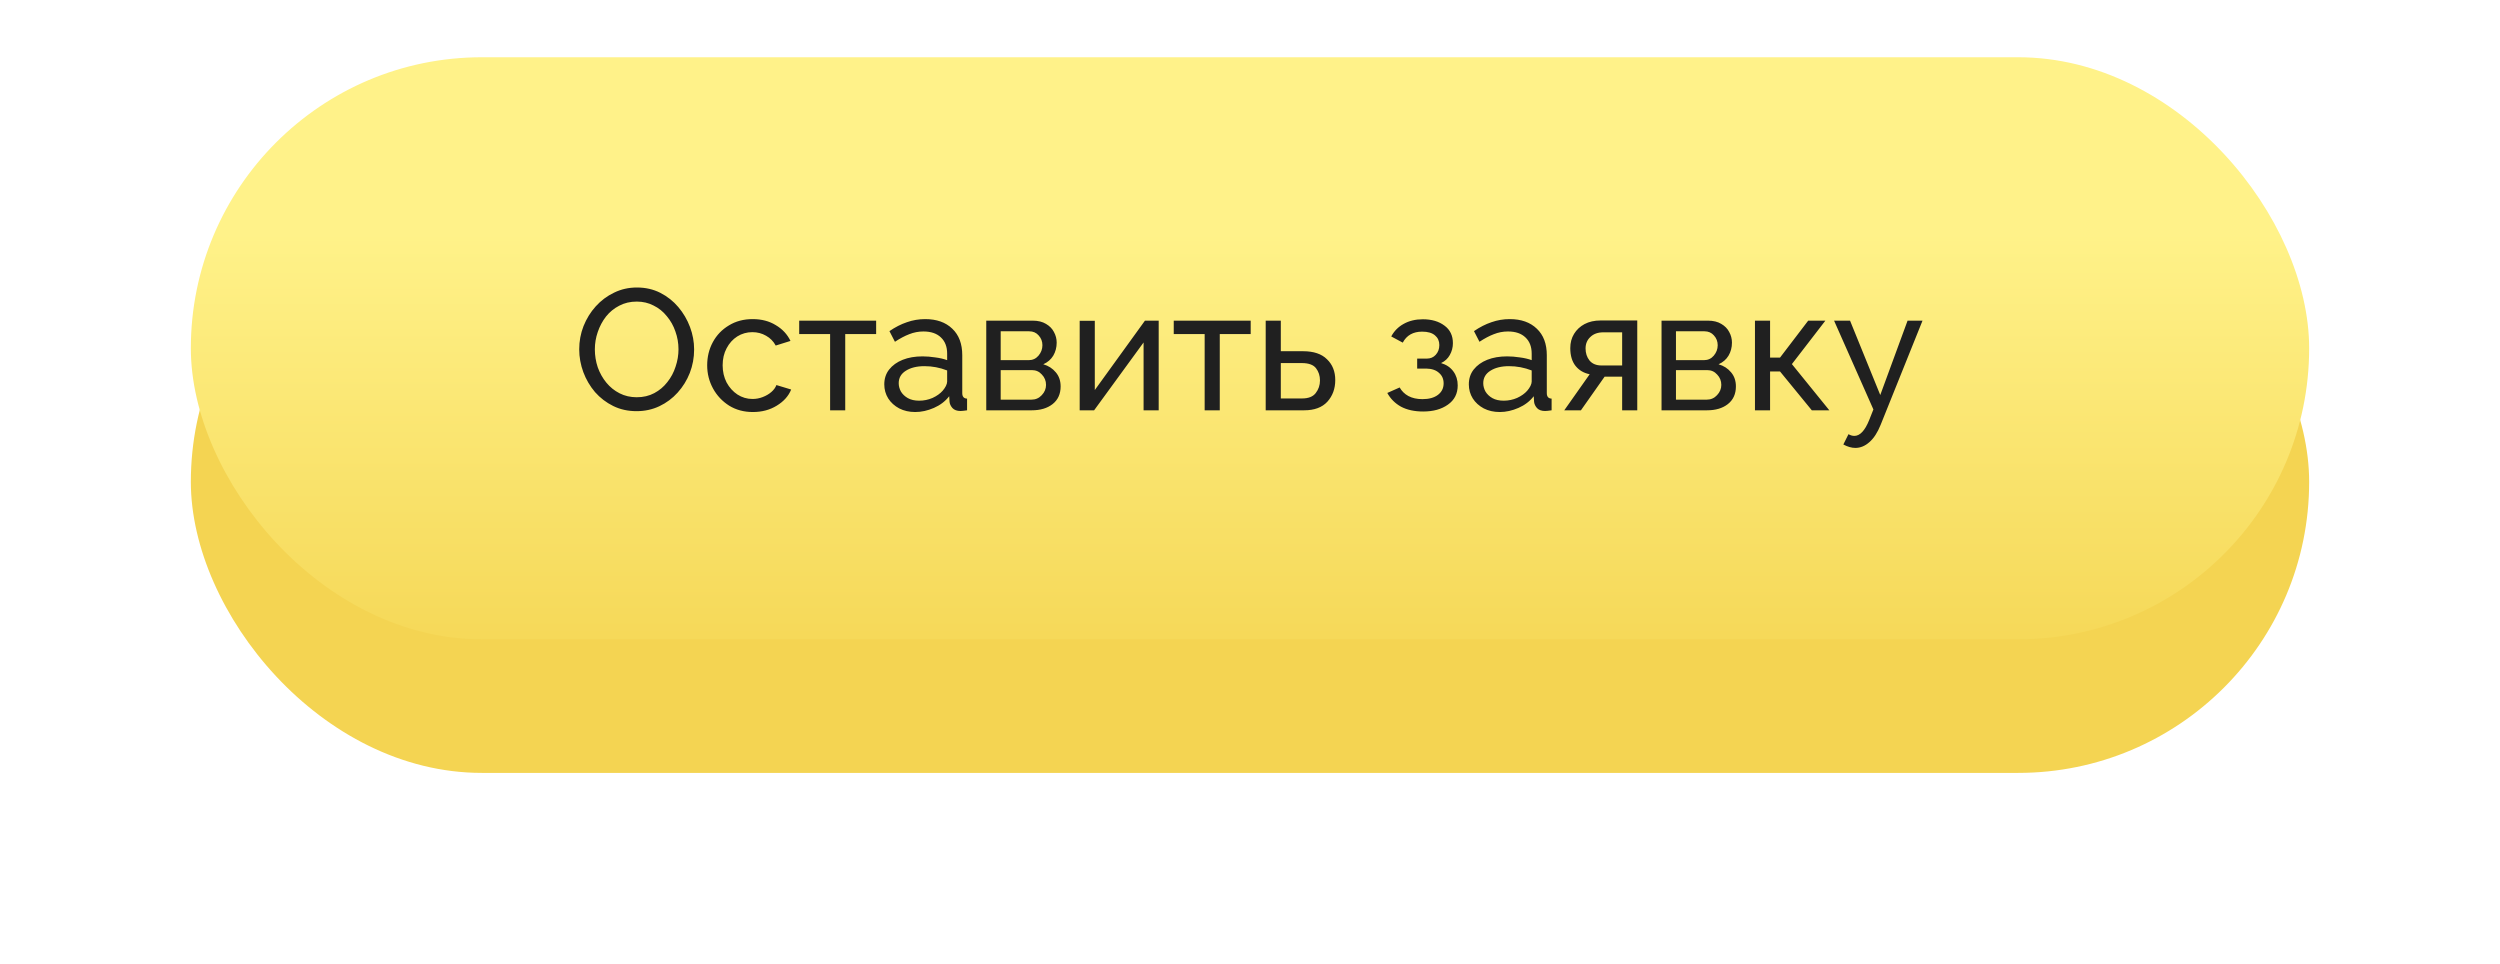 <?xml version="1.0" encoding="UTF-8"?> <svg xmlns="http://www.w3.org/2000/svg" width="262" height="101" viewBox="0 0 262 101" fill="none"> <g filter="url(#filter0_d)"> <rect x="20" y="10" width="222" height="61" rx="30.5" fill="#F4D452"></rect> </g> <rect x="20" y="6" width="222" height="61" rx="30.5" fill="url(#paint0_linear)"></rect> <path d="M66.714 43.09C65.814 43.09 64.998 42.91 64.266 42.55C63.534 42.19 62.898 41.704 62.358 41.092C61.83 40.468 61.422 39.772 61.134 39.004C60.846 38.224 60.702 37.426 60.702 36.61C60.702 35.758 60.852 34.948 61.152 34.18C61.464 33.4 61.89 32.71 62.43 32.11C62.982 31.498 63.624 31.018 64.356 30.67C65.088 30.31 65.886 30.13 66.75 30.13C67.65 30.13 68.466 30.316 69.198 30.688C69.93 31.06 70.56 31.558 71.088 32.182C71.616 32.806 72.024 33.502 72.312 34.27C72.6 35.038 72.744 35.824 72.744 36.628C72.744 37.48 72.594 38.296 72.294 39.076C71.994 39.844 71.568 40.534 71.016 41.146C70.476 41.746 69.84 42.22 69.108 42.568C68.376 42.916 67.578 43.09 66.714 43.09ZM62.34 36.61C62.34 37.258 62.442 37.888 62.646 38.5C62.862 39.1 63.162 39.634 63.546 40.102C63.93 40.57 64.392 40.942 64.932 41.218C65.472 41.494 66.072 41.632 66.732 41.632C67.416 41.632 68.028 41.488 68.568 41.2C69.108 40.912 69.564 40.528 69.936 40.048C70.32 39.568 70.608 39.028 70.8 38.428C71.004 37.828 71.106 37.222 71.106 36.61C71.106 35.962 70.998 35.338 70.782 34.738C70.578 34.138 70.278 33.604 69.882 33.136C69.498 32.656 69.036 32.284 68.496 32.02C67.968 31.744 67.38 31.606 66.732 31.606C66.048 31.606 65.436 31.75 64.896 32.038C64.356 32.314 63.894 32.692 63.51 33.172C63.138 33.652 62.85 34.192 62.646 34.792C62.442 35.38 62.34 35.986 62.34 36.61ZM78.901 43.18C77.965 43.18 77.137 42.958 76.417 42.514C75.697 42.058 75.133 41.458 74.725 40.714C74.317 39.97 74.113 39.16 74.113 38.284C74.113 37.396 74.311 36.586 74.707 35.854C75.103 35.122 75.661 34.54 76.381 34.108C77.101 33.664 77.935 33.442 78.883 33.442C79.807 33.442 80.611 33.652 81.295 34.072C81.991 34.48 82.507 35.032 82.843 35.728L81.295 36.214C81.055 35.77 80.719 35.428 80.287 35.188C79.855 34.936 79.375 34.81 78.847 34.81C78.271 34.81 77.743 34.96 77.263 35.26C76.795 35.56 76.423 35.974 76.147 36.502C75.871 37.018 75.733 37.612 75.733 38.284C75.733 38.944 75.871 39.544 76.147 40.084C76.435 40.612 76.813 41.032 77.281 41.344C77.761 41.656 78.289 41.812 78.865 41.812C79.237 41.812 79.591 41.746 79.927 41.614C80.275 41.482 80.575 41.308 80.827 41.092C81.091 40.864 81.271 40.618 81.367 40.354L82.915 40.822C82.639 41.506 82.135 42.07 81.403 42.514C80.683 42.958 79.849 43.18 78.901 43.18ZM86.996 43V35.008H83.756V33.604H91.82V35.008H88.58V43H86.996ZM92.673 40.282C92.673 39.682 92.841 39.166 93.177 38.734C93.525 38.29 93.999 37.948 94.599 37.708C95.199 37.468 95.895 37.348 96.687 37.348C97.107 37.348 97.551 37.384 98.019 37.456C98.487 37.516 98.901 37.612 99.261 37.744V37.06C99.261 36.34 99.045 35.776 98.613 35.368C98.181 34.948 97.569 34.738 96.777 34.738C96.261 34.738 95.763 34.834 95.283 35.026C94.815 35.206 94.317 35.47 93.789 35.818L93.213 34.702C93.825 34.282 94.437 33.97 95.049 33.766C95.661 33.55 96.297 33.442 96.957 33.442C98.157 33.442 99.105 33.778 99.801 34.45C100.497 35.11 100.845 36.034 100.845 37.222V41.2C100.845 41.572 101.013 41.764 101.349 41.776V43C101.193 43.024 101.055 43.042 100.935 43.054C100.827 43.066 100.737 43.072 100.665 43.072C100.293 43.072 100.011 42.97 99.819 42.766C99.639 42.562 99.537 42.346 99.513 42.118L99.477 41.524C99.069 42.052 98.535 42.46 97.875 42.748C97.215 43.036 96.561 43.18 95.913 43.18C95.289 43.18 94.731 43.054 94.239 42.802C93.747 42.538 93.363 42.19 93.087 41.758C92.811 41.314 92.673 40.822 92.673 40.282ZM98.793 40.948C98.937 40.78 99.051 40.612 99.135 40.444C99.219 40.264 99.261 40.114 99.261 39.994V38.824C98.493 38.524 97.701 38.374 96.885 38.374C96.081 38.374 95.427 38.536 94.923 38.86C94.431 39.172 94.185 39.604 94.185 40.156C94.185 40.456 94.263 40.75 94.419 41.038C94.587 41.314 94.827 41.542 95.139 41.722C95.463 41.902 95.859 41.992 96.327 41.992C96.819 41.992 97.287 41.896 97.731 41.704C98.175 41.5 98.529 41.248 98.793 40.948ZM103.36 43V33.604H108.22C108.784 33.604 109.252 33.718 109.624 33.946C109.996 34.162 110.272 34.444 110.452 34.792C110.644 35.14 110.74 35.512 110.74 35.908C110.74 36.412 110.62 36.868 110.38 37.276C110.14 37.672 109.792 37.972 109.336 38.176C109.876 38.332 110.314 38.614 110.65 39.022C110.986 39.418 111.154 39.91 111.154 40.498C111.154 41.29 110.872 41.908 110.308 42.352C109.756 42.784 109.03 43 108.13 43H103.36ZM104.872 37.744H107.806C108.226 37.744 108.568 37.588 108.832 37.276C109.108 36.952 109.246 36.586 109.246 36.178C109.246 35.782 109.114 35.44 108.85 35.152C108.598 34.864 108.268 34.72 107.86 34.72H104.872V37.744ZM104.872 41.884H108.094C108.526 41.884 108.886 41.728 109.174 41.416C109.474 41.104 109.624 40.744 109.624 40.336C109.624 39.916 109.48 39.556 109.192 39.256C108.916 38.944 108.568 38.788 108.148 38.788H104.872V41.884ZM113.151 43V33.622H114.735V40.876L119.991 33.604H121.431V43H119.847V35.89L114.663 43H113.151ZM126.248 43V35.008H123.008V33.604H131.072V35.008H127.832V43H126.248ZM132.645 43V33.604H134.229V36.808H136.569C137.673 36.808 138.507 37.09 139.071 37.654C139.647 38.206 139.935 38.932 139.935 39.832C139.935 40.732 139.659 41.488 139.107 42.1C138.555 42.7 137.745 43 136.677 43H132.645ZM134.229 41.758H136.461C137.121 41.758 137.595 41.572 137.883 41.2C138.183 40.816 138.333 40.372 138.333 39.868C138.333 39.376 138.195 38.95 137.919 38.59C137.643 38.23 137.145 38.05 136.425 38.05H134.229V41.758ZM149.15 43.126C148.238 43.126 147.464 42.958 146.828 42.622C146.204 42.274 145.724 41.794 145.388 41.182L146.684 40.606C146.9 40.99 147.206 41.29 147.602 41.506C148.01 41.722 148.502 41.83 149.078 41.83C149.762 41.83 150.302 41.68 150.698 41.38C151.094 41.08 151.292 40.678 151.292 40.174C151.292 39.718 151.13 39.352 150.806 39.076C150.494 38.788 150.05 38.638 149.474 38.626H148.52V37.582H149.528C149.912 37.582 150.224 37.45 150.464 37.186C150.716 36.91 150.842 36.568 150.842 36.16C150.842 35.74 150.692 35.404 150.392 35.152C150.092 34.888 149.642 34.756 149.042 34.756C148.094 34.756 147.416 35.14 147.008 35.908L145.802 35.26C146.102 34.696 146.534 34.258 147.098 33.946C147.674 33.622 148.346 33.46 149.114 33.46C150.038 33.46 150.794 33.682 151.382 34.126C151.97 34.558 152.264 35.17 152.264 35.962C152.264 36.406 152.156 36.82 151.94 37.204C151.736 37.576 151.43 37.858 151.022 38.05C151.586 38.218 152.018 38.512 152.318 38.932C152.618 39.34 152.768 39.826 152.768 40.39C152.768 41.254 152.426 41.926 151.742 42.406C151.07 42.886 150.206 43.126 149.15 43.126ZM153.933 40.282C153.933 39.682 154.101 39.166 154.437 38.734C154.785 38.29 155.259 37.948 155.859 37.708C156.459 37.468 157.155 37.348 157.947 37.348C158.367 37.348 158.811 37.384 159.279 37.456C159.747 37.516 160.161 37.612 160.521 37.744V37.06C160.521 36.34 160.305 35.776 159.873 35.368C159.441 34.948 158.829 34.738 158.037 34.738C157.521 34.738 157.023 34.834 156.543 35.026C156.075 35.206 155.577 35.47 155.049 35.818L154.473 34.702C155.085 34.282 155.697 33.97 156.309 33.766C156.921 33.55 157.557 33.442 158.217 33.442C159.417 33.442 160.365 33.778 161.061 34.45C161.757 35.11 162.105 36.034 162.105 37.222V41.2C162.105 41.572 162.273 41.764 162.609 41.776V43C162.453 43.024 162.315 43.042 162.195 43.054C162.087 43.066 161.997 43.072 161.925 43.072C161.553 43.072 161.271 42.97 161.079 42.766C160.899 42.562 160.797 42.346 160.773 42.118L160.737 41.524C160.329 42.052 159.795 42.46 159.135 42.748C158.475 43.036 157.821 43.18 157.173 43.18C156.549 43.18 155.991 43.054 155.499 42.802C155.007 42.538 154.623 42.19 154.347 41.758C154.071 41.314 153.933 40.822 153.933 40.282ZM160.053 40.948C160.197 40.78 160.311 40.612 160.395 40.444C160.479 40.264 160.521 40.114 160.521 39.994V38.824C159.753 38.524 158.961 38.374 158.145 38.374C157.341 38.374 156.687 38.536 156.183 38.86C155.691 39.172 155.445 39.604 155.445 40.156C155.445 40.456 155.523 40.75 155.679 41.038C155.847 41.314 156.087 41.542 156.399 41.722C156.723 41.902 157.119 41.992 157.587 41.992C158.079 41.992 158.547 41.896 158.991 41.704C159.435 41.5 159.789 41.248 160.053 40.948ZM163.935 43L166.599 39.22C165.987 39.1 165.495 38.812 165.123 38.356C164.751 37.888 164.565 37.264 164.565 36.484C164.565 35.92 164.697 35.422 164.961 34.99C165.225 34.558 165.591 34.216 166.059 33.964C166.539 33.712 167.097 33.586 167.733 33.586H171.585V43H170.001V39.472H168.165L165.681 43H163.935ZM167.841 38.302H170.001V34.828H168.021C167.457 34.828 167.007 34.99 166.671 35.314C166.335 35.626 166.167 36.028 166.167 36.52C166.167 37.012 166.305 37.432 166.581 37.78C166.869 38.128 167.289 38.302 167.841 38.302ZM174.129 43V33.604H178.989C179.553 33.604 180.021 33.718 180.393 33.946C180.765 34.162 181.041 34.444 181.221 34.792C181.413 35.14 181.509 35.512 181.509 35.908C181.509 36.412 181.389 36.868 181.149 37.276C180.909 37.672 180.561 37.972 180.105 38.176C180.645 38.332 181.083 38.614 181.419 39.022C181.755 39.418 181.923 39.91 181.923 40.498C181.923 41.29 181.641 41.908 181.077 42.352C180.525 42.784 179.799 43 178.899 43H174.129ZM175.641 37.744H178.575C178.995 37.744 179.337 37.588 179.601 37.276C179.877 36.952 180.015 36.586 180.015 36.178C180.015 35.782 179.883 35.44 179.619 35.152C179.367 34.864 179.037 34.72 178.629 34.72H175.641V37.744ZM175.641 41.884H178.863C179.295 41.884 179.655 41.728 179.943 41.416C180.243 41.104 180.393 40.744 180.393 40.336C180.393 39.916 180.249 39.556 179.961 39.256C179.685 38.944 179.337 38.788 178.917 38.788H175.641V41.884ZM183.92 43V33.604H185.504V37.474H186.548L189.5 33.604H191.3L187.79 38.158L191.714 43H189.878L186.548 38.932H185.504V43H183.92ZM194.442 46.942C194.046 46.942 193.626 46.822 193.182 46.582L193.722 45.502C193.926 45.622 194.13 45.682 194.334 45.682C194.922 45.682 195.438 45.136 195.882 44.044L196.332 42.91L192.21 33.604H193.884L197.052 41.398L199.914 33.604H201.48L197.088 44.53C196.764 45.334 196.374 45.934 195.918 46.33C195.462 46.738 194.97 46.942 194.442 46.942Z" fill="#202020"></path> <defs> <filter id="filter0_d" x="0" y="0" width="262" height="101" filterUnits="userSpaceOnUse" color-interpolation-filters="sRGB"> <feFlood flood-opacity="0" result="BackgroundImageFix"></feFlood> <feColorMatrix in="SourceAlpha" type="matrix" values="0 0 0 0 0 0 0 0 0 0 0 0 0 0 0 0 0 0 127 0" result="hardAlpha"></feColorMatrix> <feOffset dy="10"></feOffset> <feGaussianBlur stdDeviation="10"></feGaussianBlur> <feComposite in2="hardAlpha" operator="out"></feComposite> <feColorMatrix type="matrix" values="0 0 0 0 0.95 0 0 0 0 0.811 0 0 0 0 0.257 0 0 0 0.2 0"></feColorMatrix> <feBlend mode="normal" in2="BackgroundImageFix" result="effect1_dropShadow"></feBlend> <feBlend mode="normal" in="SourceGraphic" in2="effect1_dropShadow" result="shape"></feBlend> </filter> <linearGradient id="paint0_linear" x1="131" y1="16" x2="131" y2="78" gradientUnits="userSpaceOnUse"> <stop offset="0.135" stop-color="#FFF289"></stop> <stop offset="1" stop-color="#F3D24C"></stop> </linearGradient> </defs> </svg> 